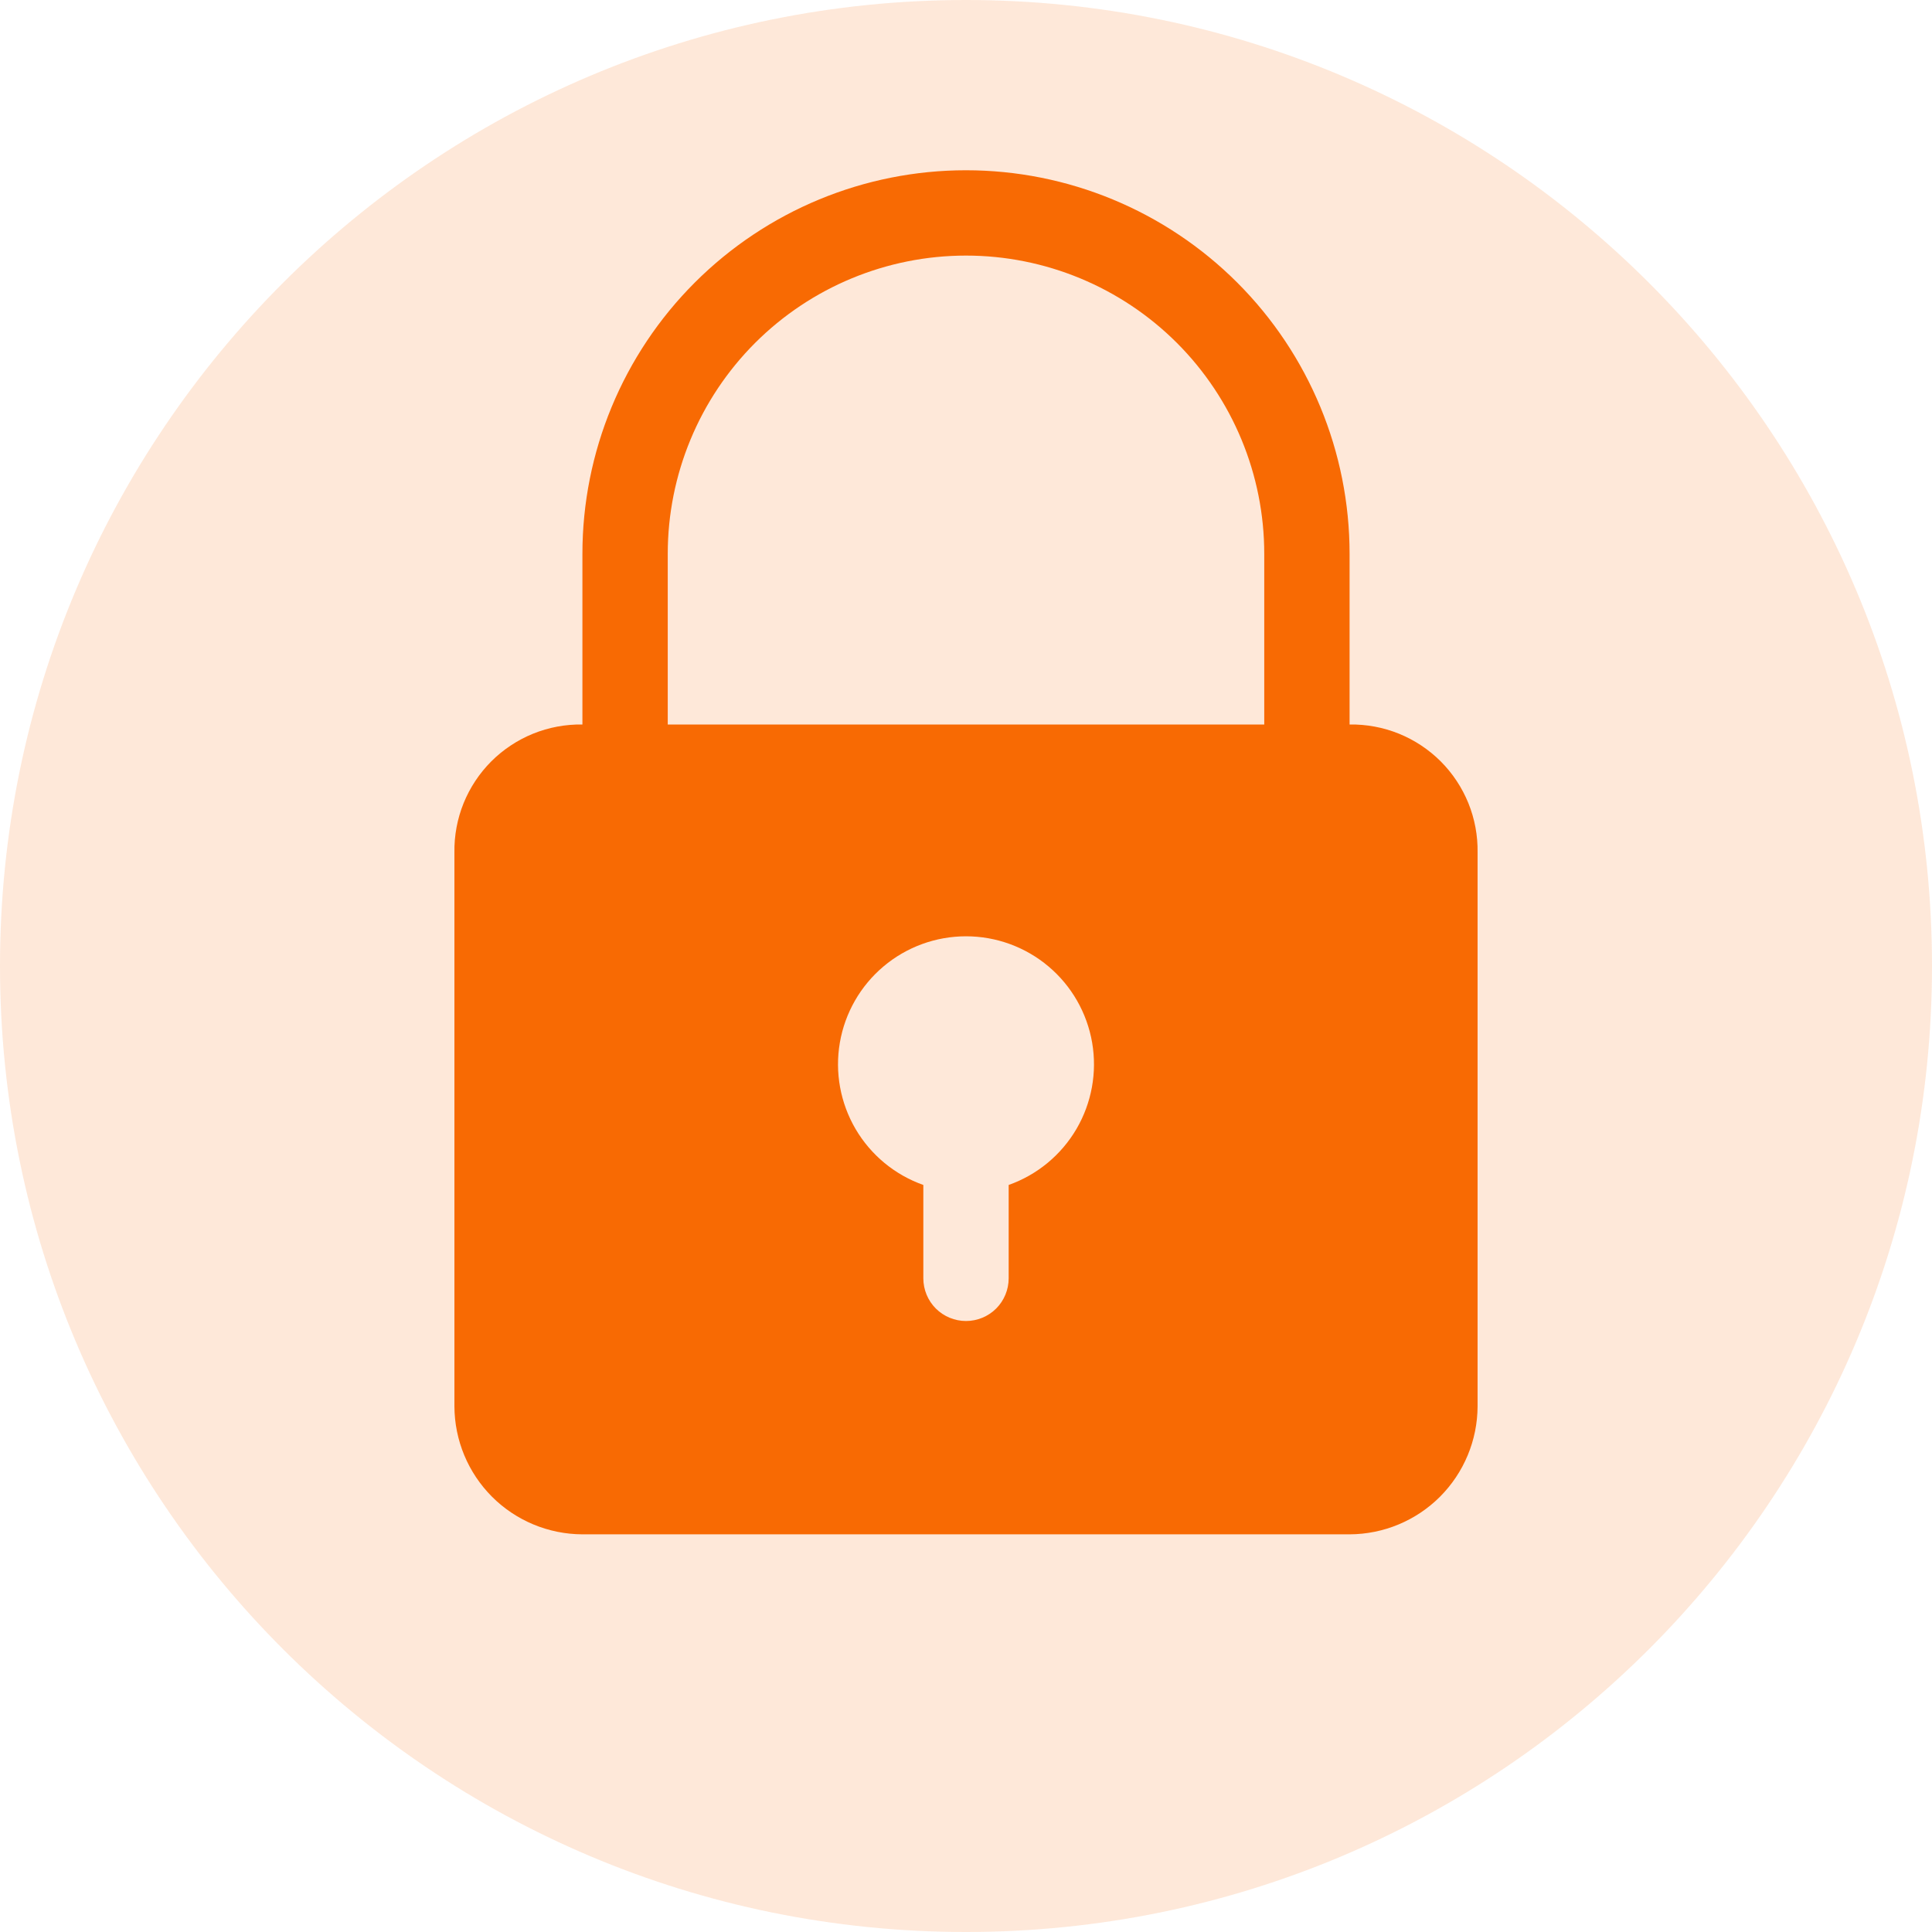 <svg width="48" height="48" viewBox="0 0 48 48" fill="none" xmlns="http://www.w3.org/2000/svg">
<path d="M24 48C37.255 48 48 37.255 48 24C48 10.745 37.255 0 24 0C10.745 0 0 10.745 0 24C0 37.255 10.745 48 24 48Z" fill="#F86A03" fill-opacity="0.15"/>
<path d="M33.53 18V13.76C33.53 11.232 32.526 8.808 30.739 7.021C28.951 5.234 26.527 4.23 24 4.23C21.472 4.23 19.049 5.234 17.261 7.021C15.474 8.808 14.47 11.232 14.47 13.76V18C14.05 17.993 13.634 18.071 13.245 18.228C12.856 18.386 12.503 18.62 12.206 18.916C11.91 19.213 11.676 19.566 11.518 19.955C11.361 20.344 11.283 20.761 11.29 21.18V34.94C11.293 35.783 11.629 36.59 12.224 37.186C12.82 37.782 13.627 38.117 14.47 38.12H33.53C34.373 38.117 35.18 37.782 35.776 37.186C36.371 36.59 36.707 35.783 36.71 34.94V21.18C36.717 20.761 36.639 20.344 36.482 19.955C36.324 19.566 36.09 19.213 35.794 18.916C35.497 18.62 35.144 18.386 34.755 18.228C34.366 18.071 33.949 17.993 33.53 18ZM16.59 13.76C16.59 11.795 17.371 9.91 18.76 8.52C20.15 7.131 22.035 6.35 24 6.35C25.965 6.35 27.85 7.131 29.24 8.52C30.629 9.91 31.41 11.795 31.41 13.76V18H16.59V13.76ZM25.06 29.44V31.76C25.06 32.041 24.948 32.311 24.75 32.51C24.551 32.708 24.281 32.82 24 32.82C23.719 32.82 23.449 32.708 23.25 32.51C23.052 32.311 22.94 32.041 22.94 31.76V29.44C22.233 29.19 21.637 28.698 21.257 28.051C20.878 27.404 20.739 26.643 20.866 25.904C20.993 25.165 21.377 24.494 21.95 24.011C22.524 23.527 23.25 23.262 24 23.262C24.75 23.262 25.476 23.527 26.05 24.011C26.623 24.494 27.007 25.165 27.134 25.904C27.261 26.643 27.122 27.404 26.743 28.051C26.363 28.698 25.767 29.19 25.06 29.44V29.44Z" fill="#F86A03"/>
</svg>
